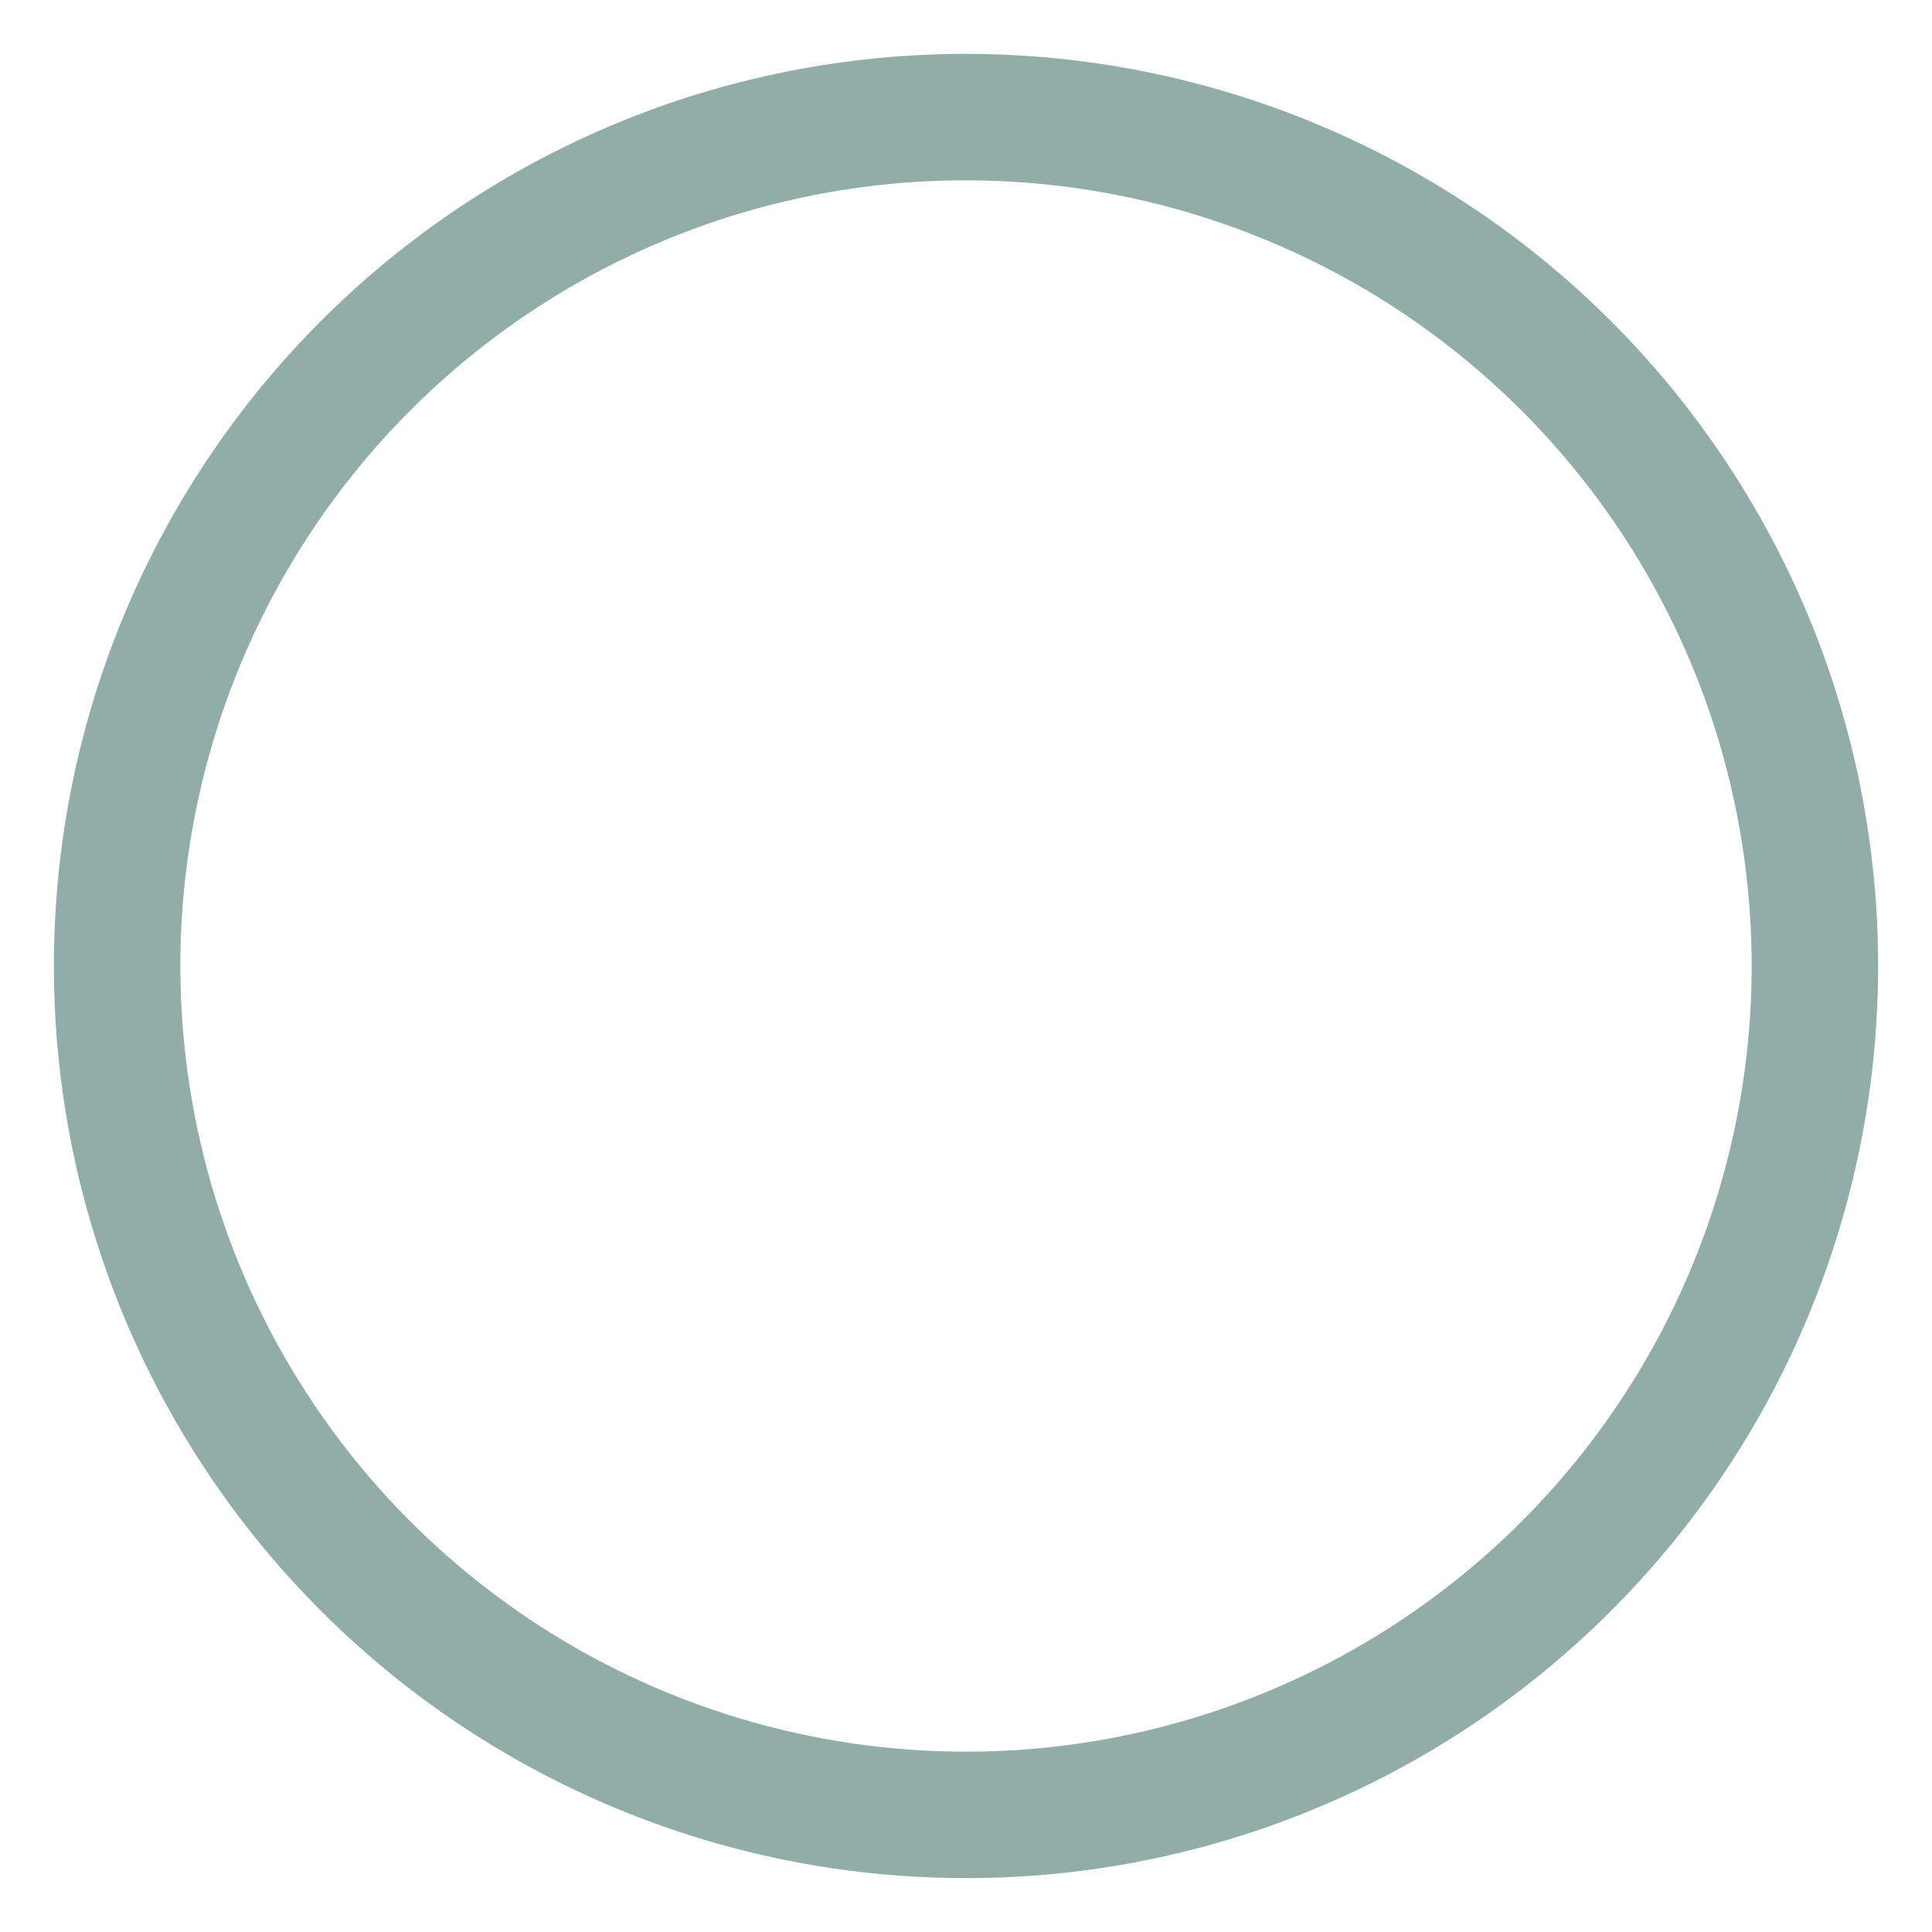 <svg width="33" height="33" viewBox="0 0 33 33" fill="none" xmlns="http://www.w3.org/2000/svg">
<path opacity="0.5" d="M30.153 11.614C31.118 14.313 31.262 17.238 30.566 20.02C29.87 22.801 28.365 25.313 26.242 27.239C24.119 29.166 21.473 30.419 18.637 30.842C15.802 31.264 12.905 30.837 10.312 29.613C7.72 28.39 5.548 26.425 4.071 23.968C2.595 21.511 1.88 18.671 2.017 15.807C2.153 12.943 3.136 10.184 4.84 7.879C6.543 5.573 8.892 3.825 11.59 2.854C13.384 2.21 15.287 1.925 17.191 2.017C19.095 2.108 20.962 2.574 22.686 3.388C24.41 4.201 25.956 5.346 27.238 6.758C28.519 8.169 29.509 9.819 30.153 11.614Z" stroke="#245D51" stroke-width="2.16" stroke-linecap="round" stroke-linejoin="round"/>
</svg>
